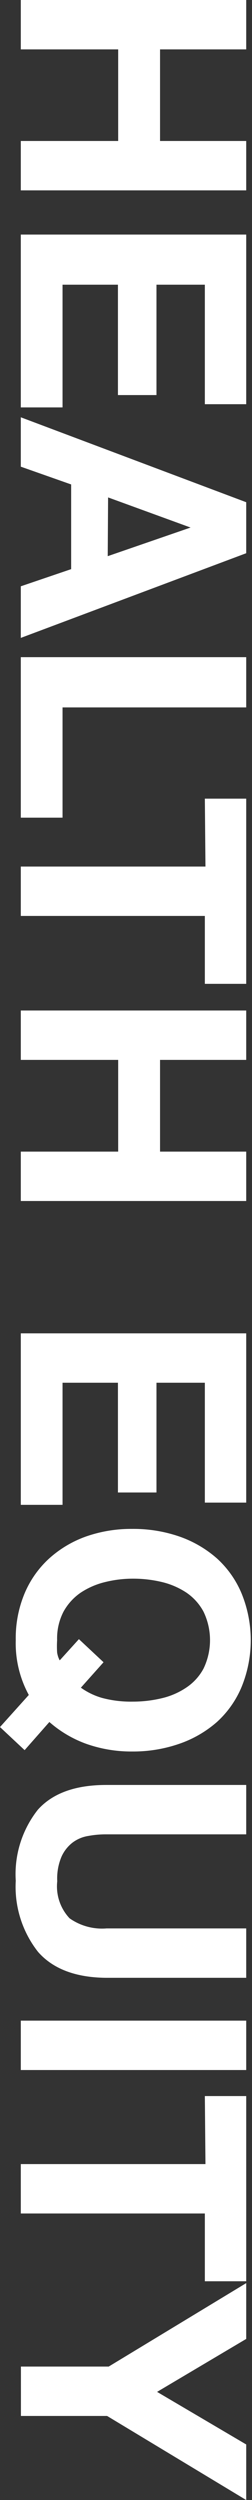 <svg id="Layer_1" data-name="Layer 1" xmlns="http://www.w3.org/2000/svg" viewBox="0 0 20.47 202.5"><rect x="0" y="0" width="20.47" height="202.5" fill="#333333" stroke="none"/><defs><style>.cls-1{fill:#fff;}</style></defs><path class="cls-1" d="M20,4H13v7.42h7v4H1.69v-4H9.6V4H1.69V0H20Z"/><path class="cls-1" d="M20,32.74H16.64V23.06H12.71V32H9.58V23.06H5.08V33H1.69V19H20Z"/><path class="cls-1" d="M20,44.81,1.69,51.67V47.49L5.78,46.1V39.24L1.69,37.8v-4L20,40.68Zm-11.25.24,6.73-2.32v0L8.78,40.29Z"/><path class="cls-1" d="M20,57.3H5.08v8.93H1.69v-13H20Z"/><path class="cls-1" d="M16.64,64.69H20v15H16.64v-5.5H1.69v-4h15Z"/><path class="cls-1" d="M20,85.85H13v7.43h7v4H1.69v-4H9.6V85.85H1.69v-4H20Z"/><path class="cls-1" d="M20,121.71H16.64V112H12.71v8.89H9.58V112H5.08v9.89H1.69V108H20Z"/><path class="cls-1" d="M2.34,137.29a8.74,8.74,0,0,1-1.06-4.44A9.39,9.39,0,0,1,2,129.06a8.06,8.06,0,0,1,2-2.83,8.94,8.94,0,0,1,3-1.78,11.11,11.11,0,0,1,3.74-.61,11.44,11.44,0,0,1,3.81.61,9.17,9.17,0,0,1,3.07,1.78,8,8,0,0,1,2,2.83,10,10,0,0,1,0,7.59,8,8,0,0,1-2,2.83,9.15,9.15,0,0,1-3.07,1.77,11.45,11.45,0,0,1-3.81.62,11,11,0,0,1-3.73-.62,9.37,9.37,0,0,1-3-1.77L2,141.76,0,139.89Zm4.23-.59a5.62,5.62,0,0,0,1.72.83,9.05,9.05,0,0,0,2.5.3,10,10,0,0,0,2.33-.27,6,6,0,0,0,2-.86,4.27,4.27,0,0,0,1.41-1.54,5.3,5.3,0,0,0,0-4.62A4.35,4.35,0,0,0,15.14,129a6.23,6.23,0,0,0-2-.86,10,10,0,0,0-2.33-.27,9.36,9.36,0,0,0-2.25.27,6.24,6.24,0,0,0-2,.86,4.51,4.51,0,0,0-1.4,1.54,4.7,4.7,0,0,0-.52,2.31,7.82,7.82,0,0,0,0,1,1.93,1.93,0,0,0,.21.64l1.56-1.72,2,1.87Z"/><path class="cls-1" d="M3.09,158.1a8.53,8.53,0,0,1-1.81-5.76,8.42,8.42,0,0,1,1.8-5.76q1.8-2,5.55-2H20v4H8.63a7.77,7.77,0,0,0-1.46.13,2.88,2.88,0,0,0-1.28.54A3,3,0,0,0,5,150.38a4.5,4.5,0,0,0-.35,2,3.77,3.77,0,0,0,1,3,4.58,4.58,0,0,0,3,.82H20v4H8.63C6.15,160.18,4.3,159.48,3.09,158.1Z"/><path class="cls-1" d="M20,167.67H1.69v-4H20Z"/><path class="cls-1" d="M16.64,169.78H20v15H16.64v-5.49H1.69v-4h15Z"/><path class="cls-1" d="M20,184.93v4.52l-7.24,4.29L20,198v4.5l-11.3-6.81h-7v-4H8.83Z"/></svg>